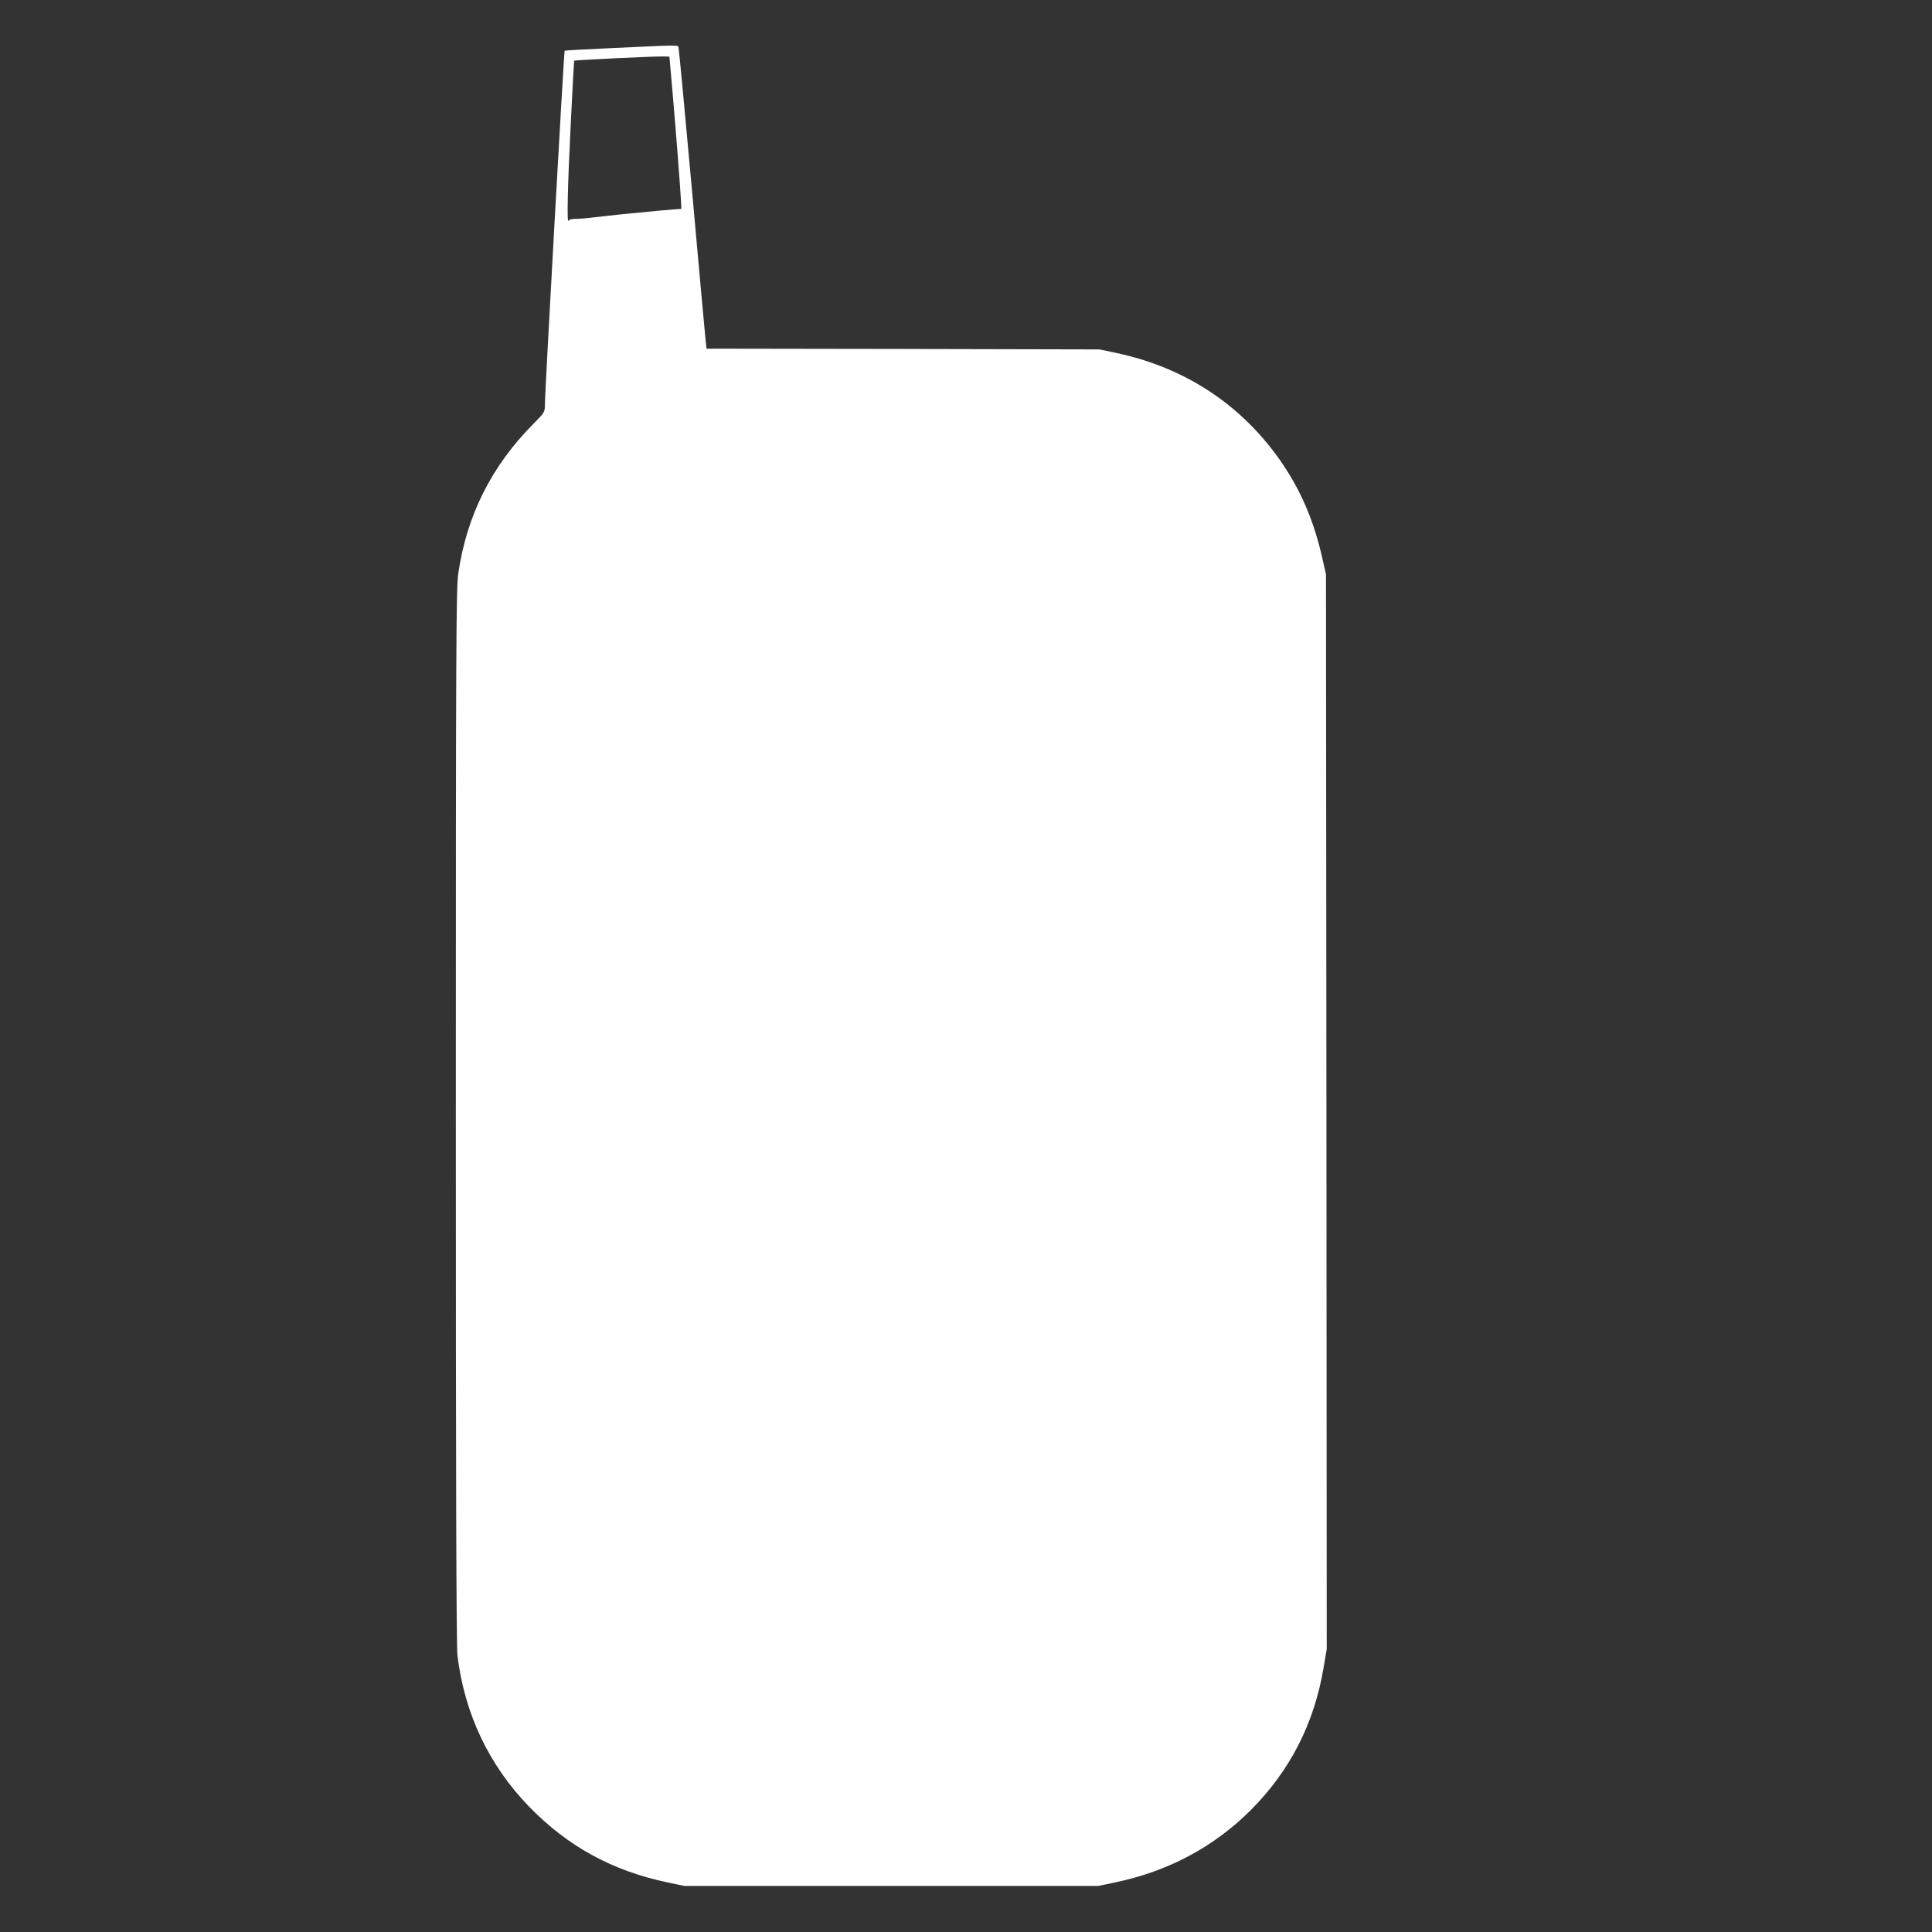 <?xml version="1.0" standalone="no"?>
<!DOCTYPE svg PUBLIC "-//W3C//DTD SVG 20010904//EN"
 "http://www.w3.org/TR/2001/REC-SVG-20010904/DTD/svg10.dtd">
<svg version="1.0" xmlns="http://www.w3.org/2000/svg"
 width="1280pt" height="1280pt" viewBox="0 0 1280 1280"
 preserveAspectRatio="xMidYMid meet">
<rect x="0" y="0" width="1280" height="1280" fill="#333333" stroke="none"/>
<g transform="translate(0,1280) scale(0.1,-0.1)"
fill="#ffffff" stroke="none">
<path d="M4065 12482 c-176 -8 -322 -16 -324 -18 -5 -5 -130 -2250 -131 -2342
0 -53 -1 -54 -76 -130 -277 -279 -442 -606 -498 -993 -14 -95 -16 -486 -16
-3596 0 -2382 3 -3515 11 -3573 47 -385 209 -725 473 -998 257 -265 553 -427
921 -504 l110 -23 1370 0 1370 0 115 24 c350 73 655 236 899 481 259 261 418
572 480 941 l21 124 -2 3560 -3 3560 -24 105 c-53 239 -137 438 -260 621 -261
388 -640 642 -1107 741 l-109 23 -1302 3 -1302 2 -6 53 c-3 28 -44 475 -90
992 -47 517 -87 946 -90 953 -5 14 -1 14 -430 -6z m392 -307 c23 -267 51 -628
55 -710 l2 -49 -44 -3 c-42 -3 -83 -6 -355 -33 -55 -6 -136 -15 -181 -20 -44
-6 -99 -10 -121 -10 -24 0 -43 -5 -46 -12 -12 -29 -6 238 14 635 11 232 22
423 23 425 5 4 541 30 591 28 l40 -1 22 -250z"/>
</g>
</svg>

